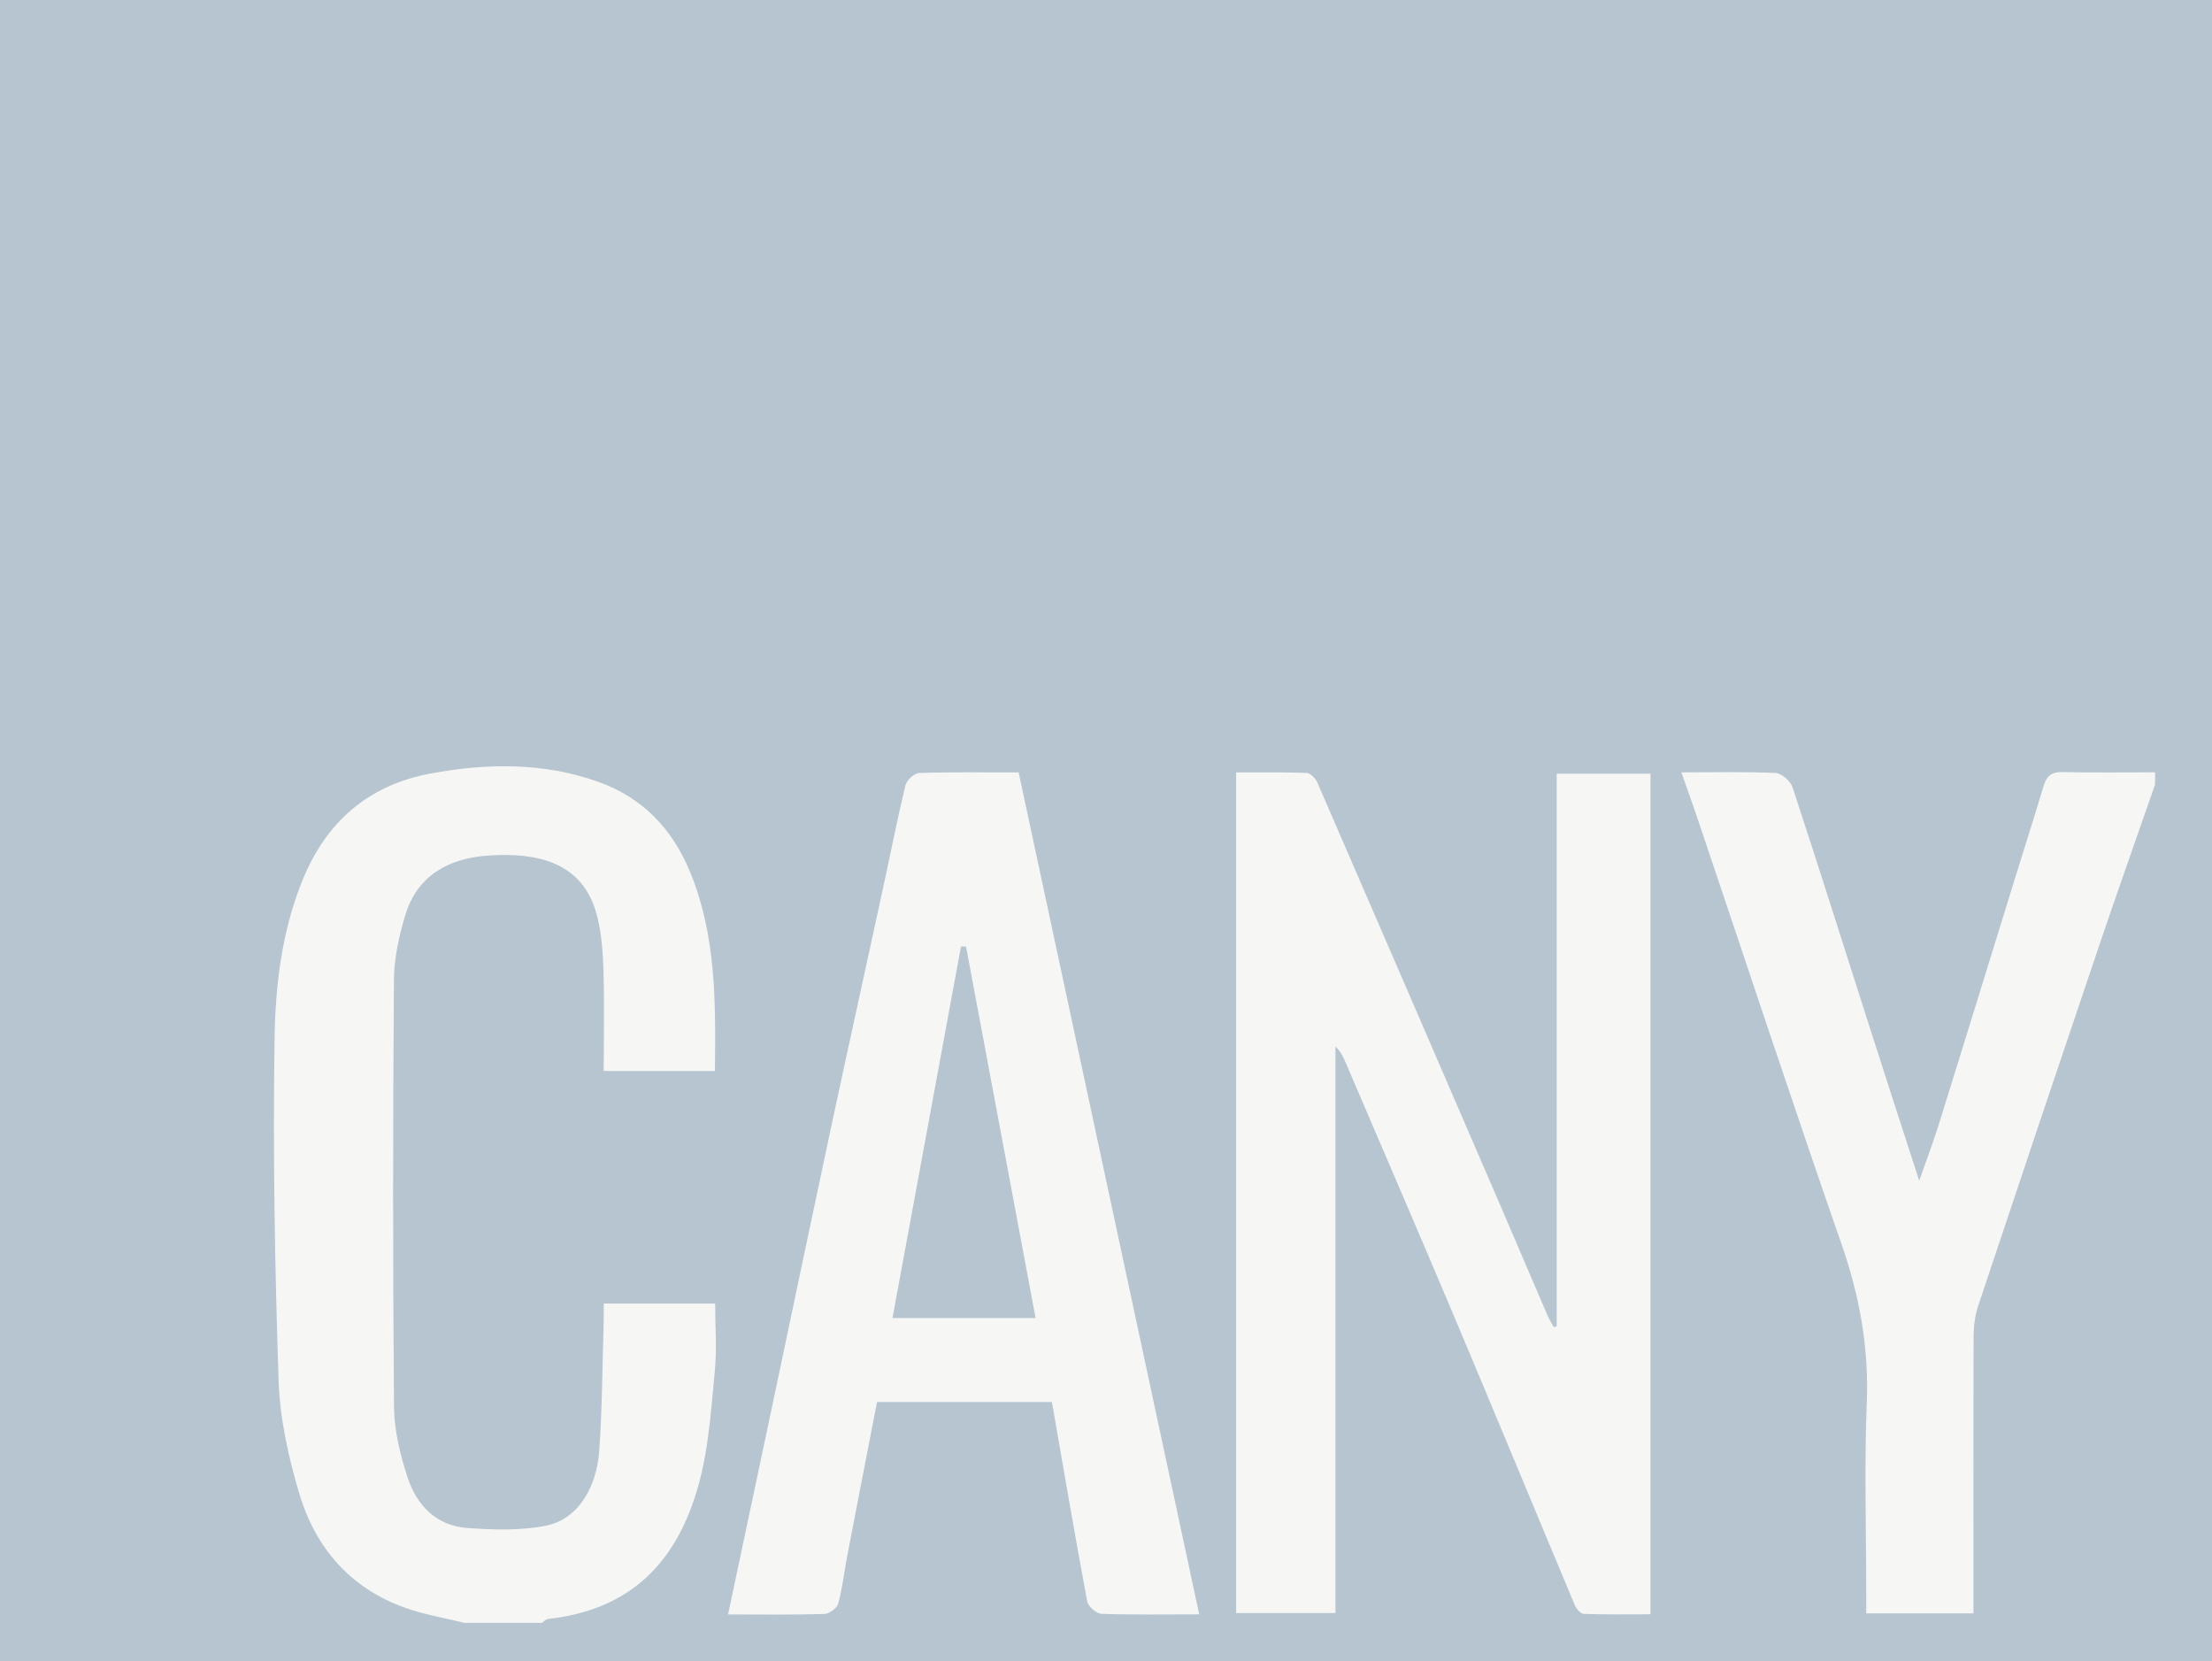 <?xml version="1.0" encoding="UTF-8"?><svg xmlns="http://www.w3.org/2000/svg" viewBox="0 0 279.3 209.7"><defs><style>.e{fill:#f6f7f5;}.f{fill:#b7c5d1;}</style></defs><g id="a"/><g id="b"><g id="c"><g><rect class="f" width="279.3" height="209.7"/><g id="d"><g><path class="e" d="M58.51,204.85c-2.43-.6-4.92-1.01-7.27-1.84-7.01-2.47-11.43-7.61-13.47-14.51-1.36-4.59-2.43-9.42-2.59-14.17-.48-14.39-.73-28.8-.51-43.19,.1-6.64,.87-13.29,3.4-19.7,3.03-7.69,8.46-12.34,16.33-13.79,7.01-1.3,14.17-1.42,21.1,1.04,5.67,2.01,9.42,5.99,11.65,11.43,3.29,8.02,3.22,16.46,3.12,25.09h-14.04c0-4.26,.09-8.47-.03-12.68-.07-2.29-.24-4.62-.79-6.83-1.75-7.07-7.88-8.08-13.75-7.69-4.89,.33-8.96,2.45-10.48,7.51-.8,2.64-1.42,5.46-1.44,8.2-.13,17.97-.14,35.95,.01,53.92,.03,2.99,.79,6.06,1.73,8.93,1.15,3.5,3.64,6.07,7.54,6.34,3.27,.23,6.66,.34,9.85-.28,4.37-.84,6.5-5.25,6.79-9.42,.39-5.48,.4-10.99,.57-16.48,.02-.67,0-1.34,0-2.16h14.07c0,2.84,.23,5.76-.05,8.63-.56,5.72-.86,11.43-2.92,16.99-3.18,8.59-9.12,13.19-18.12,14.2-.28,.03-.53,.32-.79,.49h-9.9Z"/><path class="e" d="M272.1,99.07c-2.34,6.74-4.73,13.46-7.02,20.22-5.14,15.19-10.25,30.4-15.32,45.62-.39,1.18-.55,2.5-.56,3.75-.04,10.71-.02,21.42-.02,32.13v2.9h-13.54v-2.73c0-7.95-.25-15.9,.07-23.83,.28-6.95-.9-13.49-3.18-20.04-6.23-17.91-12.17-35.91-18.23-53.88-.62-1.84-1.29-3.66-2-5.7,4.11,0,8.01-.1,11.89,.08,.76,.04,1.89,1.01,2.14,1.78,3.35,10.18,6.57,20.41,9.84,30.62,1.98,6.19,3.99,12.37,6.16,19.07,.9-2.57,1.75-4.79,2.46-7.05,3.24-10.39,6.44-20.8,9.66-31.2,1.2-3.87,2.43-7.73,3.6-11.61,.37-1.21,.97-1.76,2.35-1.73,3.9,.1,7.81,.03,11.71,.03v1.56Z"/><path class="e" d="M196.56,167.44V97.68h11.84v106.12c-2.77,0-5.6,.05-8.41-.05-.41-.01-.96-.65-1.15-1.12-5.14-12.24-10.2-24.51-15.36-36.74-4.44-10.52-8.98-21.01-13.47-31.51-.33-.76-.63-1.54-1.39-2.27v71.53h-12.54V97.52c2.92,0,5.91-.05,8.9,.06,.47,.02,1.12,.69,1.35,1.2,7.79,17.94,15.55,35.89,23.3,53.84,1.94,4.5,3.85,9.01,5.79,13.5,.21,.49,.51,.95,.77,1.43l.39-.12Z"/><path class="e" d="M151.41,203.81c-4.4,0-8.38,.07-12.35-.07-.64-.02-1.67-.95-1.79-1.59-1.55-8.32-2.97-16.67-4.45-25.15h-22.08c-1.25,6.42-2.52,12.94-3.77,19.47-.38,1.99-.6,4.03-1.13,5.98-.16,.57-1.13,1.29-1.75,1.31-3.98,.12-7.97,.06-12.16,.06,1.82-8.57,3.6-16.96,5.37-25.35,2.53-11.99,5.04-23.98,7.6-35.97,2.14-10,4.35-19.98,6.51-29.97,.97-4.46,1.85-8.94,2.91-13.37,.16-.65,1.12-1.55,1.74-1.57,4.15-.14,8.31-.07,12.56-.07,7.59,35.38,15.15,70.63,22.8,106.3Zm-29.43-84.3l-.64-.02c-2.87,15.59-5.75,31.19-8.65,46.91h18.07l-8.78-46.89Z"/></g></g></g></g></g></svg>